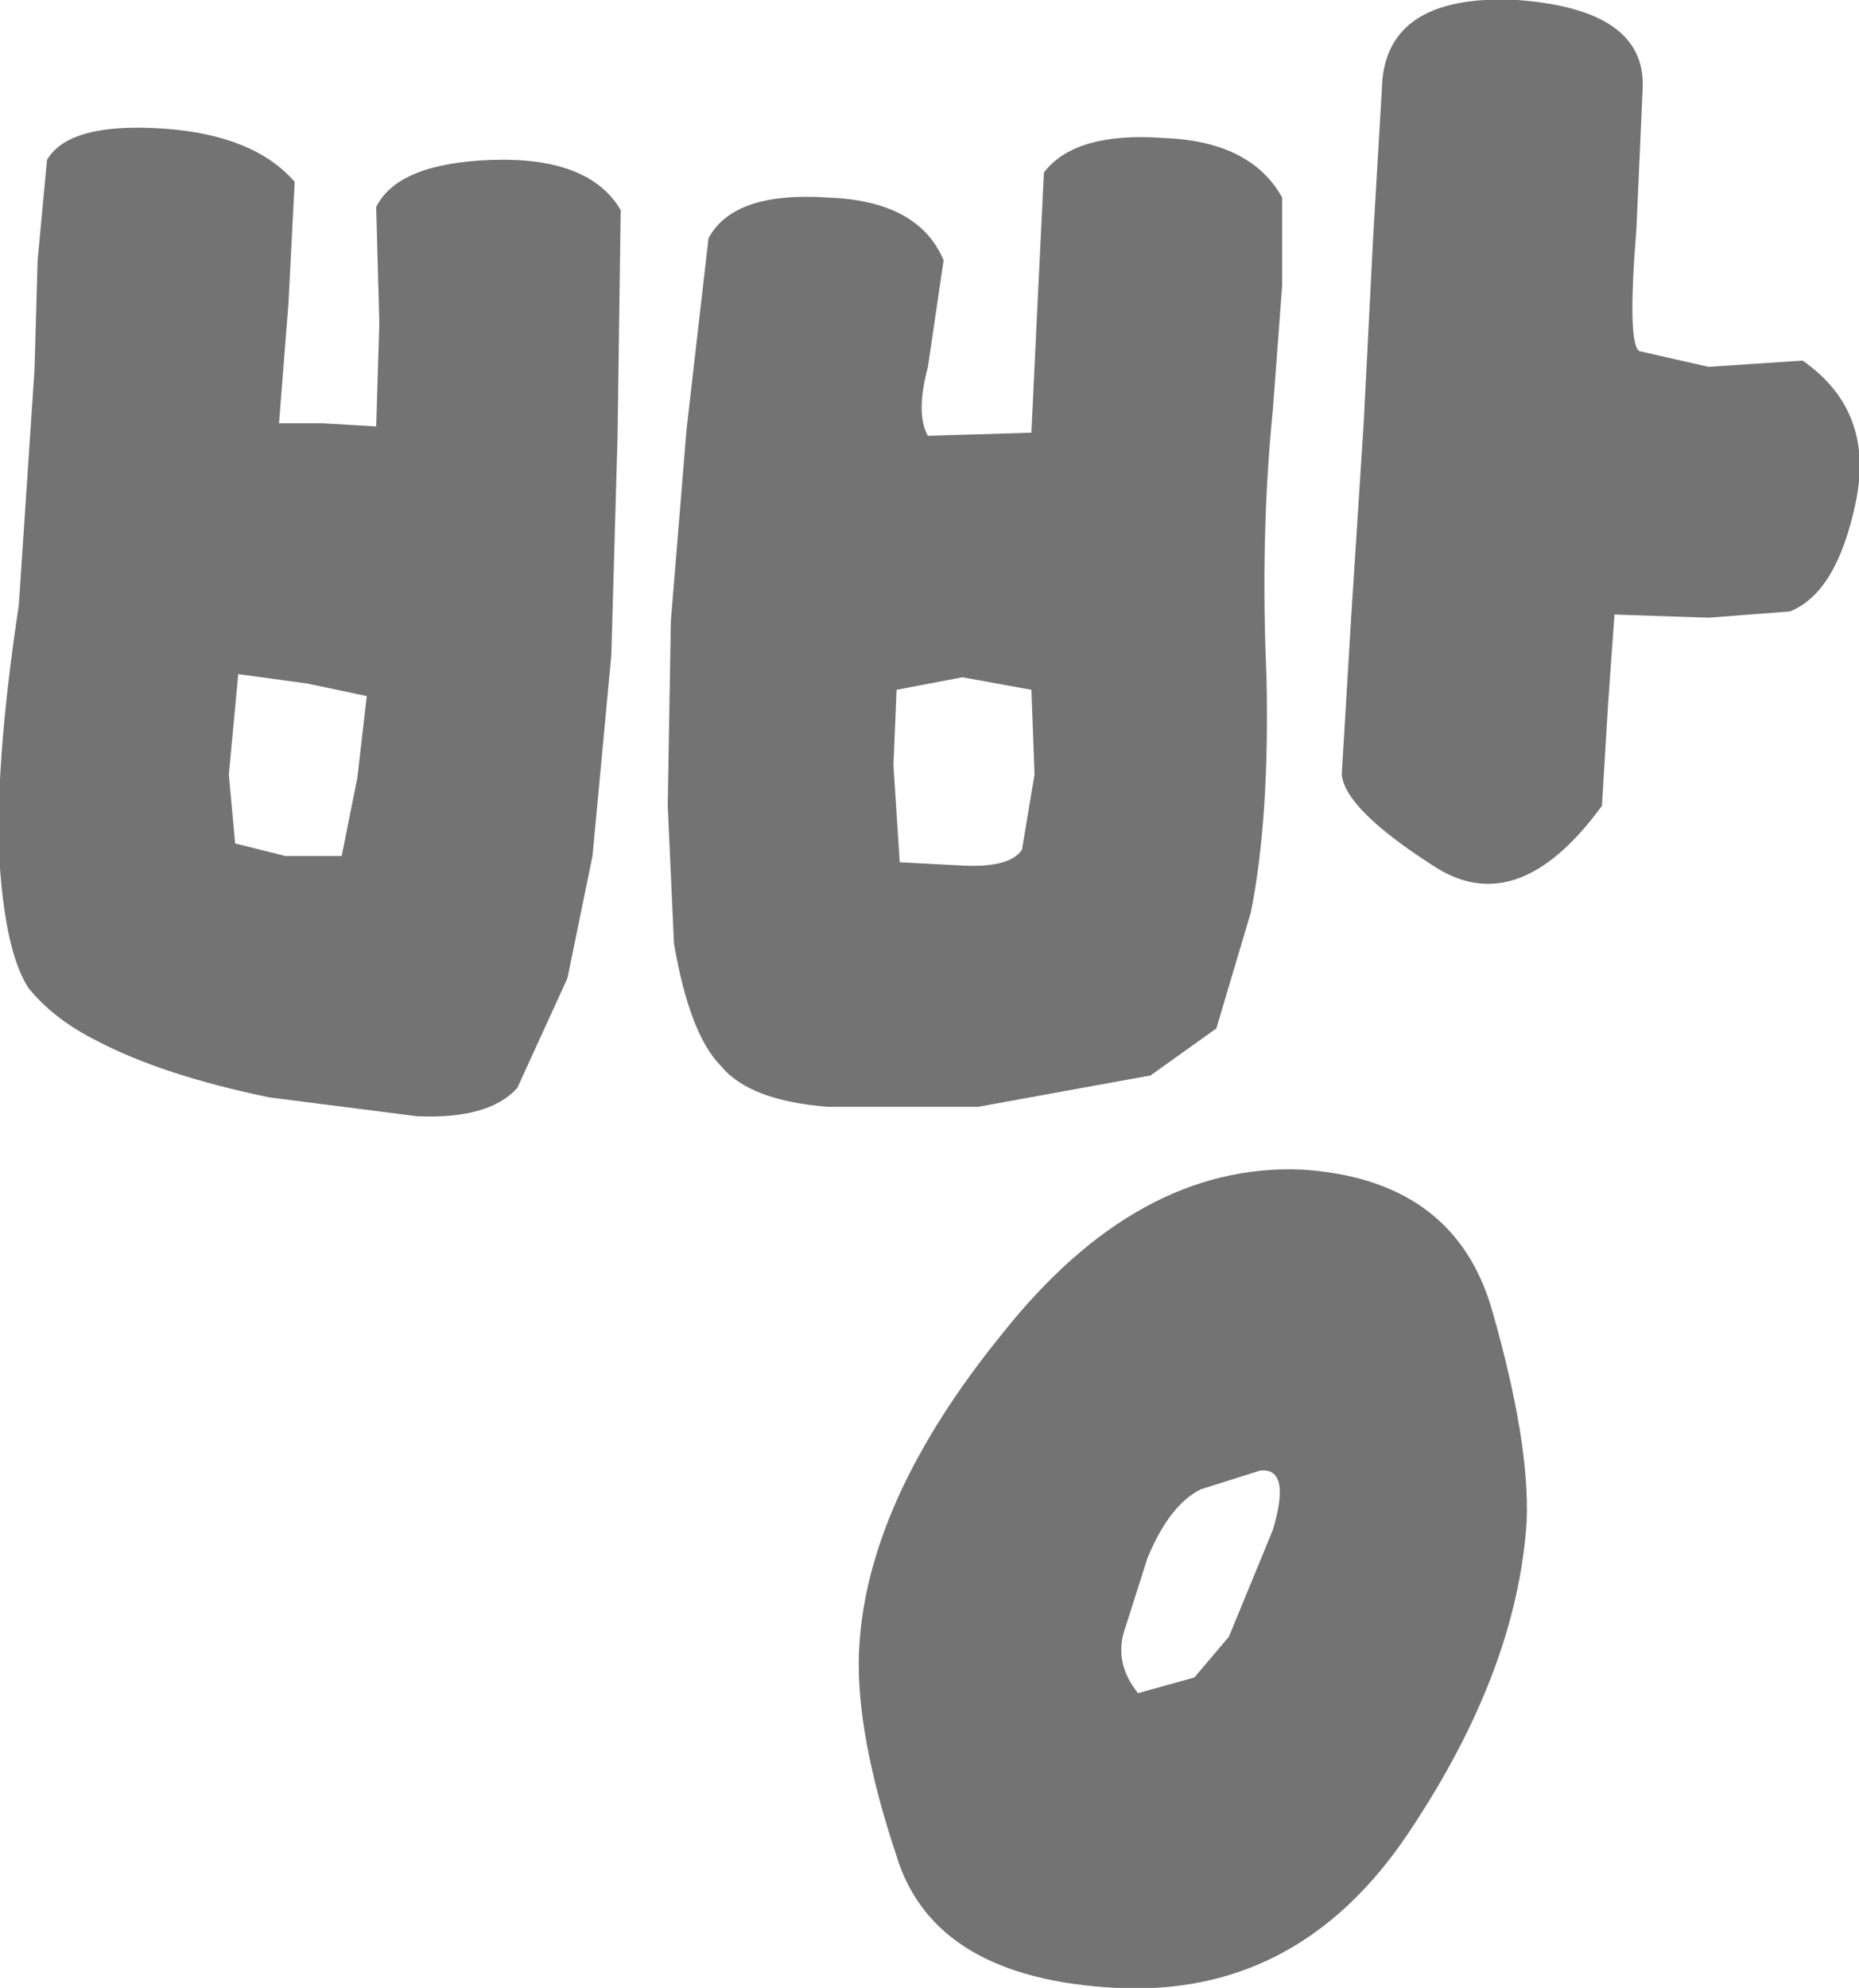 <?xml version="1.0" encoding="UTF-8" standalone="no"?>
<svg xmlns:xlink="http://www.w3.org/1999/xlink" height="31.7px" width="29.65px" xmlns="http://www.w3.org/2000/svg">
  <g transform="matrix(1.0, 0.0, 0.0, 1.0, 0.0, 0.0)">
    <path d="M28.75 5.75 Q29.9 6.55 29.6 8.0 29.3 9.45 28.55 9.75 L27.25 9.85 25.75 9.8 25.65 11.2 25.55 12.85 Q24.2 14.7 22.85 13.8 21.45 12.9 21.4 12.35 L21.55 9.85 21.75 6.75 21.9 3.8 22.05 1.25 Q22.2 -0.1 24.2 0.0 26.25 0.15 26.2 1.4 L26.1 3.65 Q25.95 5.5 26.15 5.6 L27.25 5.85 28.75 5.75 M20.45 4.55 L20.3 6.55 Q20.1 8.55 20.2 10.8 20.25 13.05 19.95 14.55 L19.4 16.4 18.35 17.15 15.6 17.65 13.2 17.65 Q11.95 17.55 11.5 17.0 11.0 16.5 10.75 15.05 L10.65 12.85 10.7 9.9 10.95 6.85 11.3 3.8 Q11.7 3.05 13.2 3.15 14.65 3.2 15.05 4.15 L14.8 5.85 Q14.6 6.6 14.8 6.95 L16.45 6.9 16.55 4.8 16.65 2.75 Q17.15 2.1 18.55 2.2 19.95 2.25 20.45 3.15 L20.45 4.55 M23.8 20.9 Q24.4 23.0 24.35 24.25 24.2 26.65 22.45 29.25 20.7 31.85 17.8 31.7 14.9 31.55 14.3 29.6 13.65 27.65 13.7 26.35 13.8 23.95 16.0 21.25 18.15 18.55 20.75 18.65 23.2 18.8 23.8 20.9 M14.25 12.2 L14.35 13.75 15.3 13.8 Q16.1 13.85 16.3 13.55 L16.5 12.35 16.45 11.0 15.35 10.8 14.3 11.0 14.25 12.2 M6.0 3.3 Q6.35 2.6 7.85 2.55 9.4 2.5 9.9 3.35 L9.85 6.95 9.75 10.45 9.45 13.65 9.05 15.6 8.25 17.35 Q7.8 17.85 6.65 17.8 L4.3 17.5 Q2.6 17.15 1.55 16.6 0.85 16.25 0.45 15.75 0.1 15.2 0.0 13.85 -0.1 12.3 0.3 9.65 L0.55 5.9 0.6 4.15 0.75 2.55 Q1.1 1.95 2.6 2.05 4.05 2.15 4.7 2.9 L4.6 4.85 4.45 6.75 5.15 6.75 6.0 6.8 6.05 5.15 6.0 3.3 M3.65 12.35 L3.75 13.45 4.55 13.65 5.45 13.65 5.7 12.4 5.85 11.1 4.9 10.9 3.8 10.75 3.65 12.35 M19.15 23.75 Q18.65 24.0 18.3 24.85 L17.95 25.95 Q17.75 26.5 18.15 27.0 L19.05 26.75 19.6 26.1 20.3 24.4 Q20.6 23.4 20.1 23.45 L19.15 23.75" fill="#737373" fill-rule="evenodd" stroke="none"/>
  </g>
</svg>
